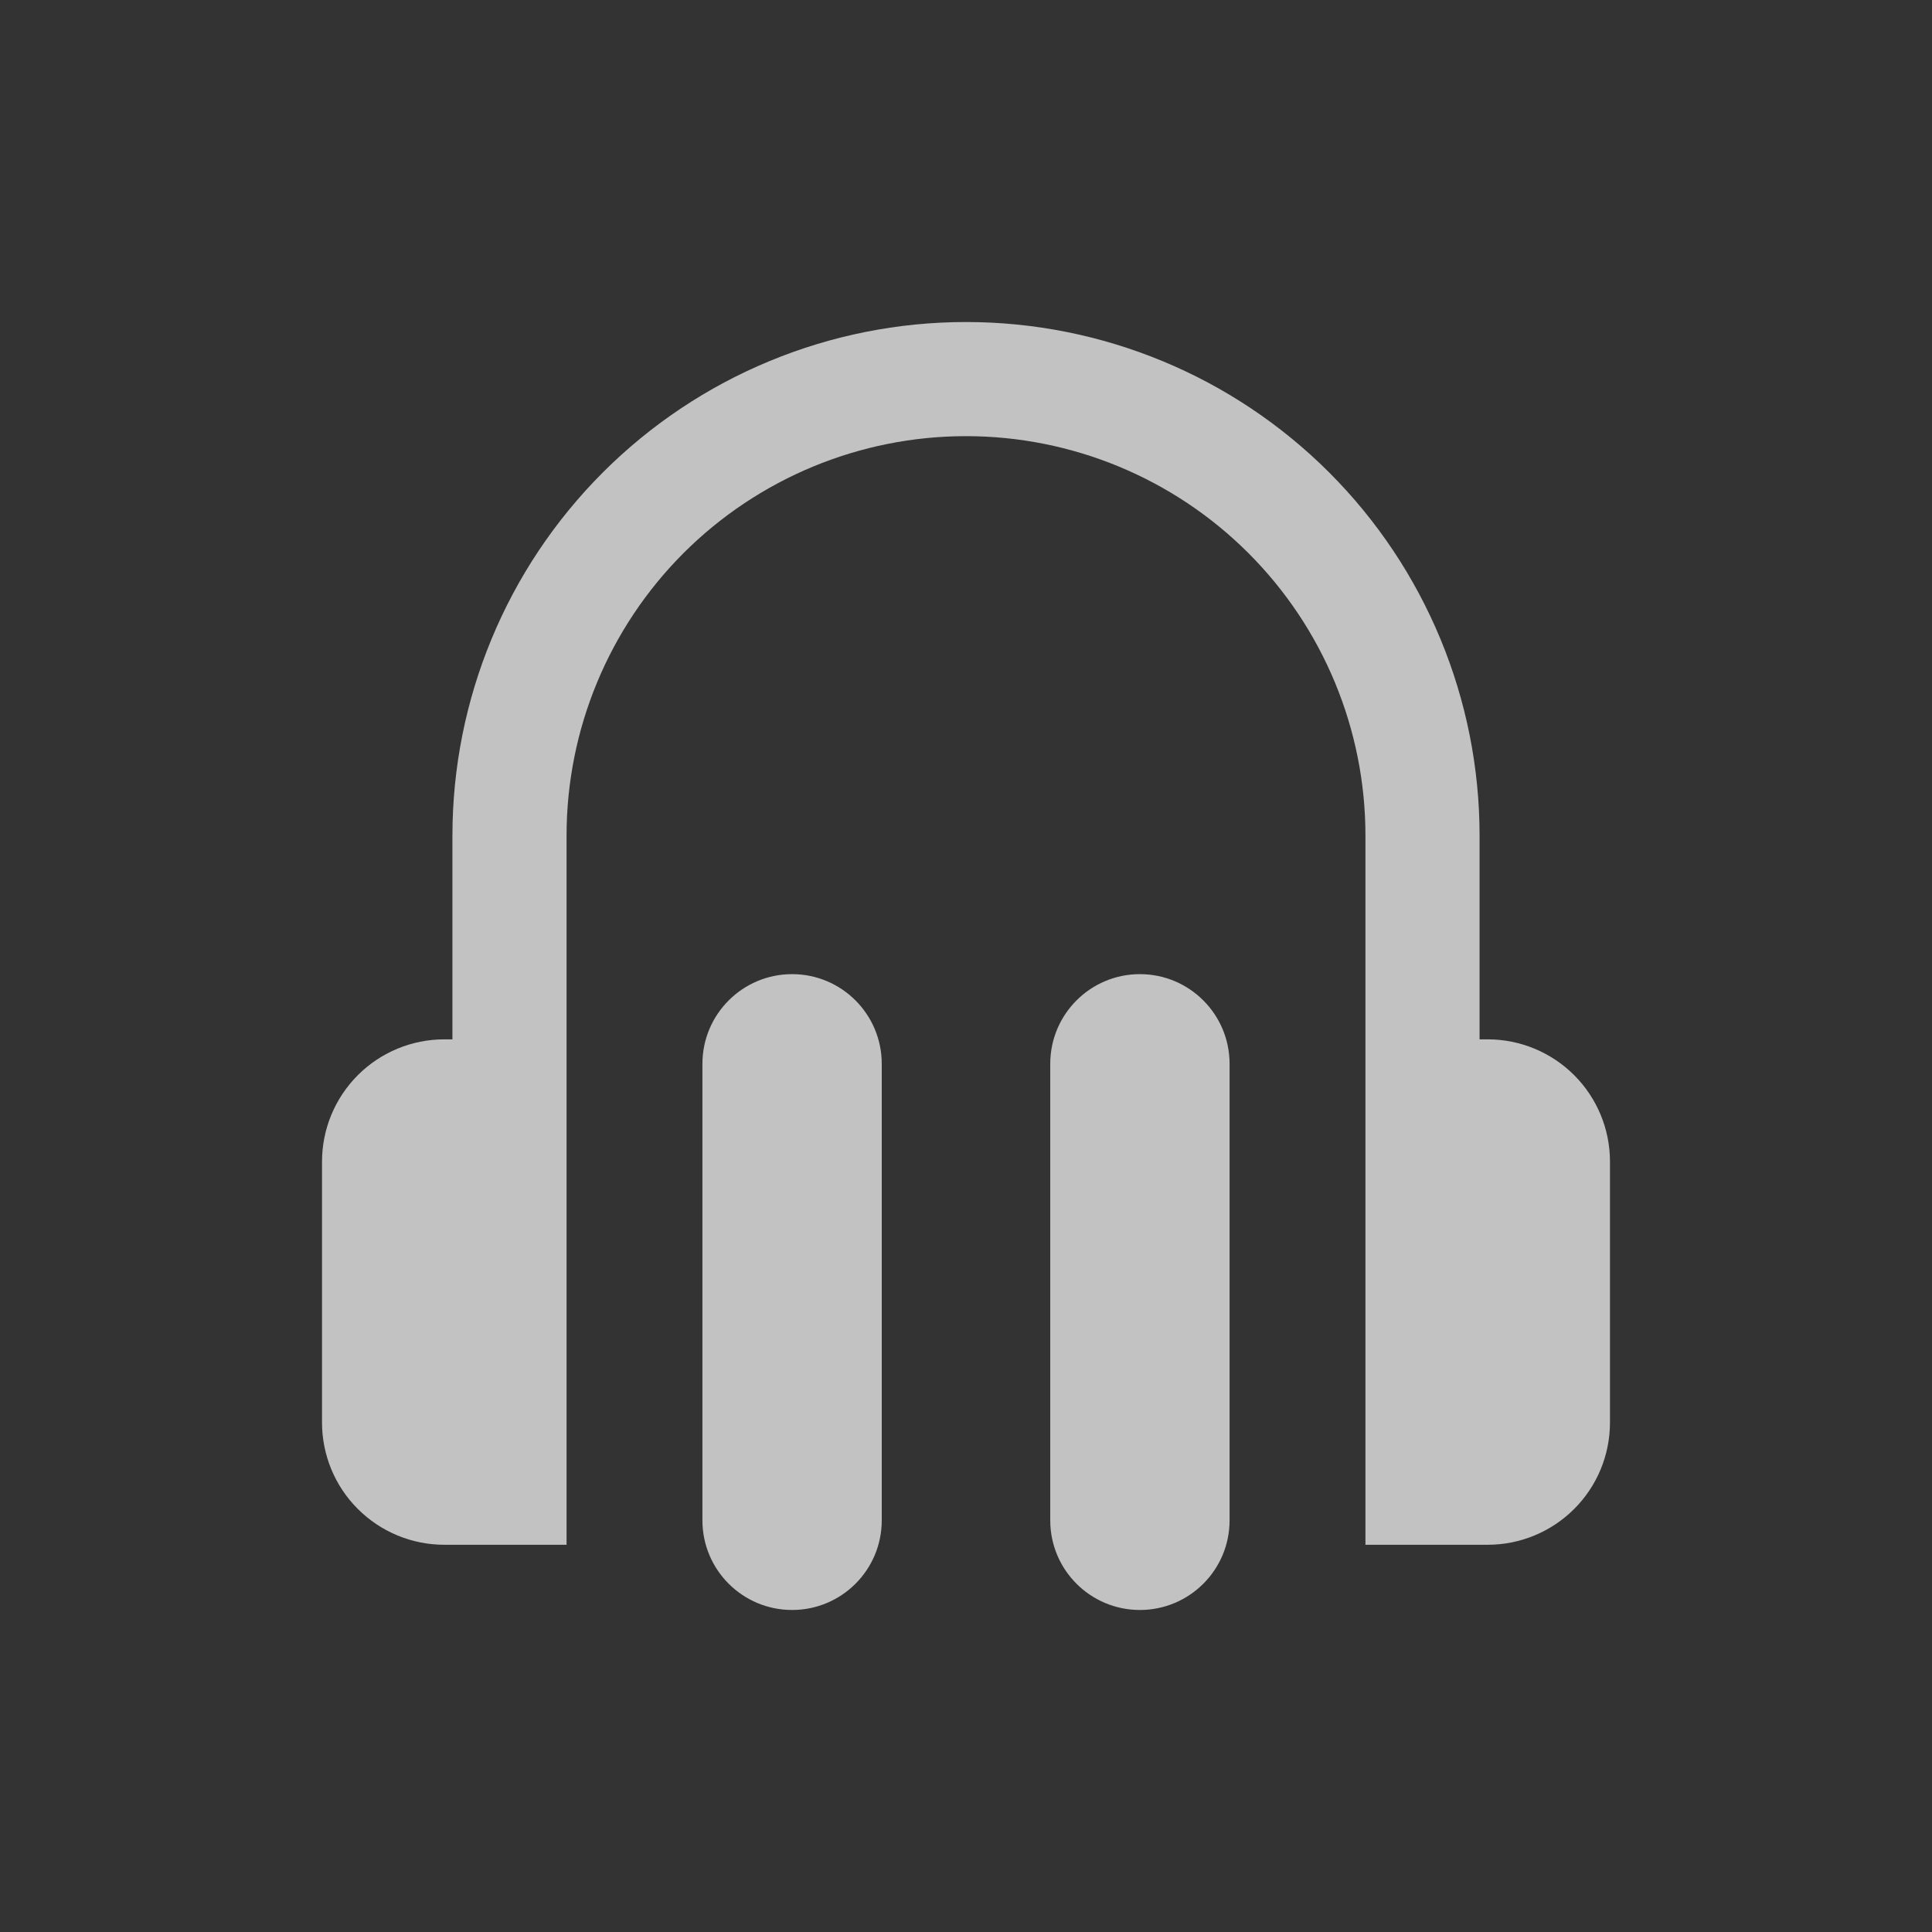 <svg width="28" height="28" viewBox="0 0 28 28" fill="none" xmlns="http://www.w3.org/2000/svg">
<rect x="0" y="0" width="28" height="28" fill="#333333" stroke="none"/>
<g opacity="0.7">
<path d="M8.737 6.847C10.133 5.451 12.026 4.667 14 4.667C15.974 4.667 17.867 5.451 19.263 6.847C20.659 8.243 21.443 10.136 21.443 12.11V15.063H21.561C22.031 15.063 22.482 15.25 22.814 15.582C23.147 15.915 23.333 16.366 23.333 16.835V20.616C23.333 21.086 23.147 21.537 22.814 21.869C22.482 22.201 22.031 22.388 21.561 22.388H19.789V12.11C19.789 10.574 19.179 9.102 18.093 8.016C17.008 6.931 15.535 6.321 14 6.321C12.465 6.321 10.992 6.931 9.906 8.016C8.821 9.102 8.211 10.574 8.211 12.11V22.388H6.439C5.969 22.388 5.518 22.201 5.186 21.869C4.853 21.537 4.667 21.086 4.667 20.616V16.835C4.667 16.366 4.853 15.915 5.186 15.582C5.518 15.25 5.969 15.063 6.439 15.063H6.557V12.11C6.557 10.136 7.341 8.243 8.737 6.847Z" fill="white"/>
<path d="M11.48 23.333C10.762 23.333 10.18 22.752 10.18 22.034V15.418C10.18 14.7 10.762 14.118 11.48 14.118C12.197 14.118 12.779 14.7 12.779 15.418V22.034C12.779 22.752 12.197 23.333 11.48 23.333Z" fill="white"/>
<path d="M16.52 23.333C15.803 23.333 15.221 22.752 15.221 22.034V15.418C15.221 14.7 15.803 14.118 16.52 14.118C17.238 14.118 17.82 14.7 17.82 15.418V22.034C17.82 22.752 17.238 23.333 16.52 23.333Z" fill="white"/>
</g>
</svg>
